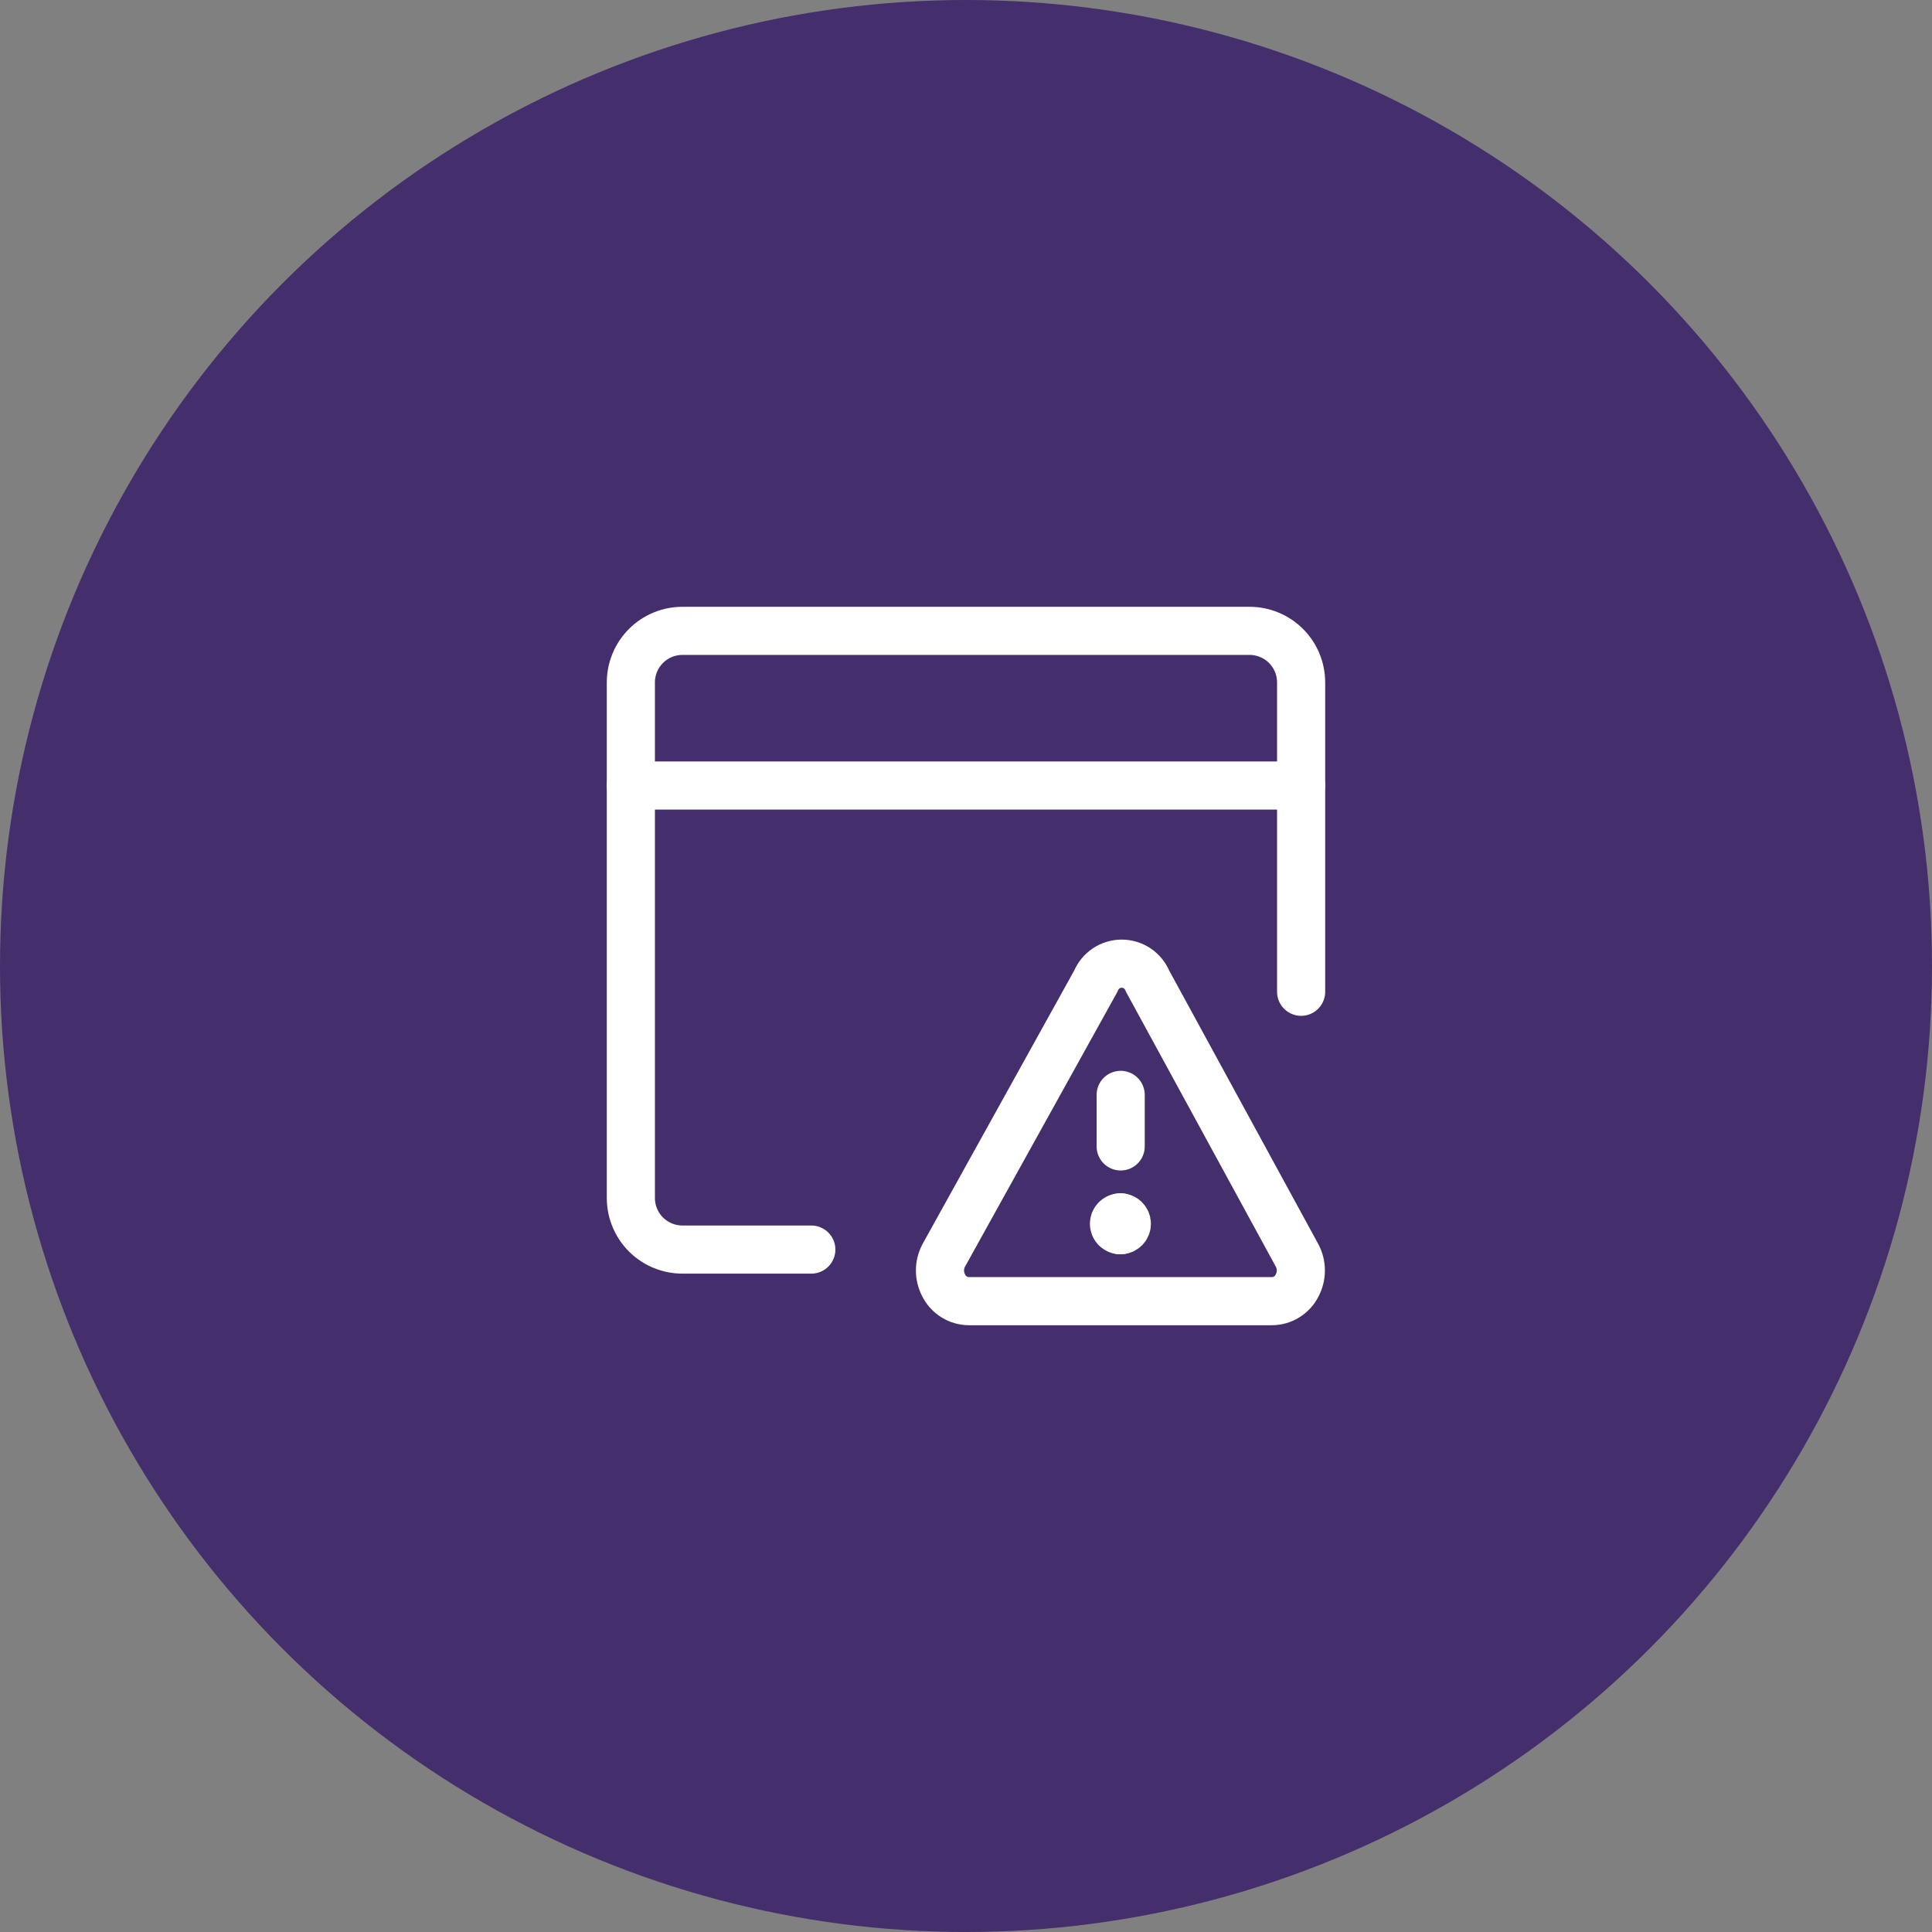 <svg width="98" height="98" viewBox="0 0 98 98" fill="none" xmlns="http://www.w3.org/2000/svg">
<rect x="0" y="0" width="98" height="98" fill="#808080" stroke="none"/>
<circle cx="49" cy="49" r="49" fill="#442E6B"/>
<path d="M41.154 63.384H34.615C33.922 63.384 33.257 63.108 32.766 62.618C32.276 62.127 32 61.462 32 60.769V34.615C32 33.922 32.276 33.257 32.766 32.766C33.257 32.276 33.922 32 34.615 32H63.384C64.077 32 64.743 32.276 65.233 32.766C65.724 33.257 65.999 33.922 65.999 34.615V50.307" stroke="white" stroke-width="2.441" stroke-linecap="round" stroke-linejoin="round"/>
<path d="M32 39.846H65.999" stroke="white" stroke-width="2.441" stroke-linecap="round" stroke-linejoin="round"/>
<path d="M65.79 63.673C65.918 63.91 65.985 64.175 65.985 64.445C65.985 64.714 65.918 64.979 65.79 65.216C65.67 65.453 65.486 65.651 65.26 65.789C65.034 65.928 64.774 66.001 64.509 66.001H49.157C48.892 66.001 48.632 65.928 48.405 65.789C48.179 65.651 47.996 65.453 47.875 65.216C47.747 64.979 47.68 64.714 47.68 64.445C47.68 64.175 47.747 63.91 47.875 63.673L55.59 49.76C55.696 49.5 55.877 49.278 56.11 49.121C56.343 48.965 56.617 48.881 56.898 48.881C57.179 48.881 57.453 48.965 57.686 49.121C57.919 49.278 58.1 49.5 58.206 49.76L65.79 63.673Z" stroke="white" stroke-width="2.441" stroke-linecap="round" stroke-linejoin="round"/>
<path d="M56.846 58.152V55.537" stroke="white" stroke-width="2.441" stroke-linecap="round" stroke-linejoin="round"/>
<path d="M56.833 62.403C56.652 62.403 56.505 62.257 56.505 62.076C56.505 61.895 56.652 61.749 56.833 61.749" stroke="white" stroke-width="2.441" stroke-linecap="round" stroke-linejoin="round"/>
<path d="M56.832 62.403C57.013 62.403 57.159 62.257 57.159 62.076C57.159 61.895 57.013 61.749 56.832 61.749" stroke="white" stroke-width="2.441" stroke-linecap="round" stroke-linejoin="round"/>
</svg>
